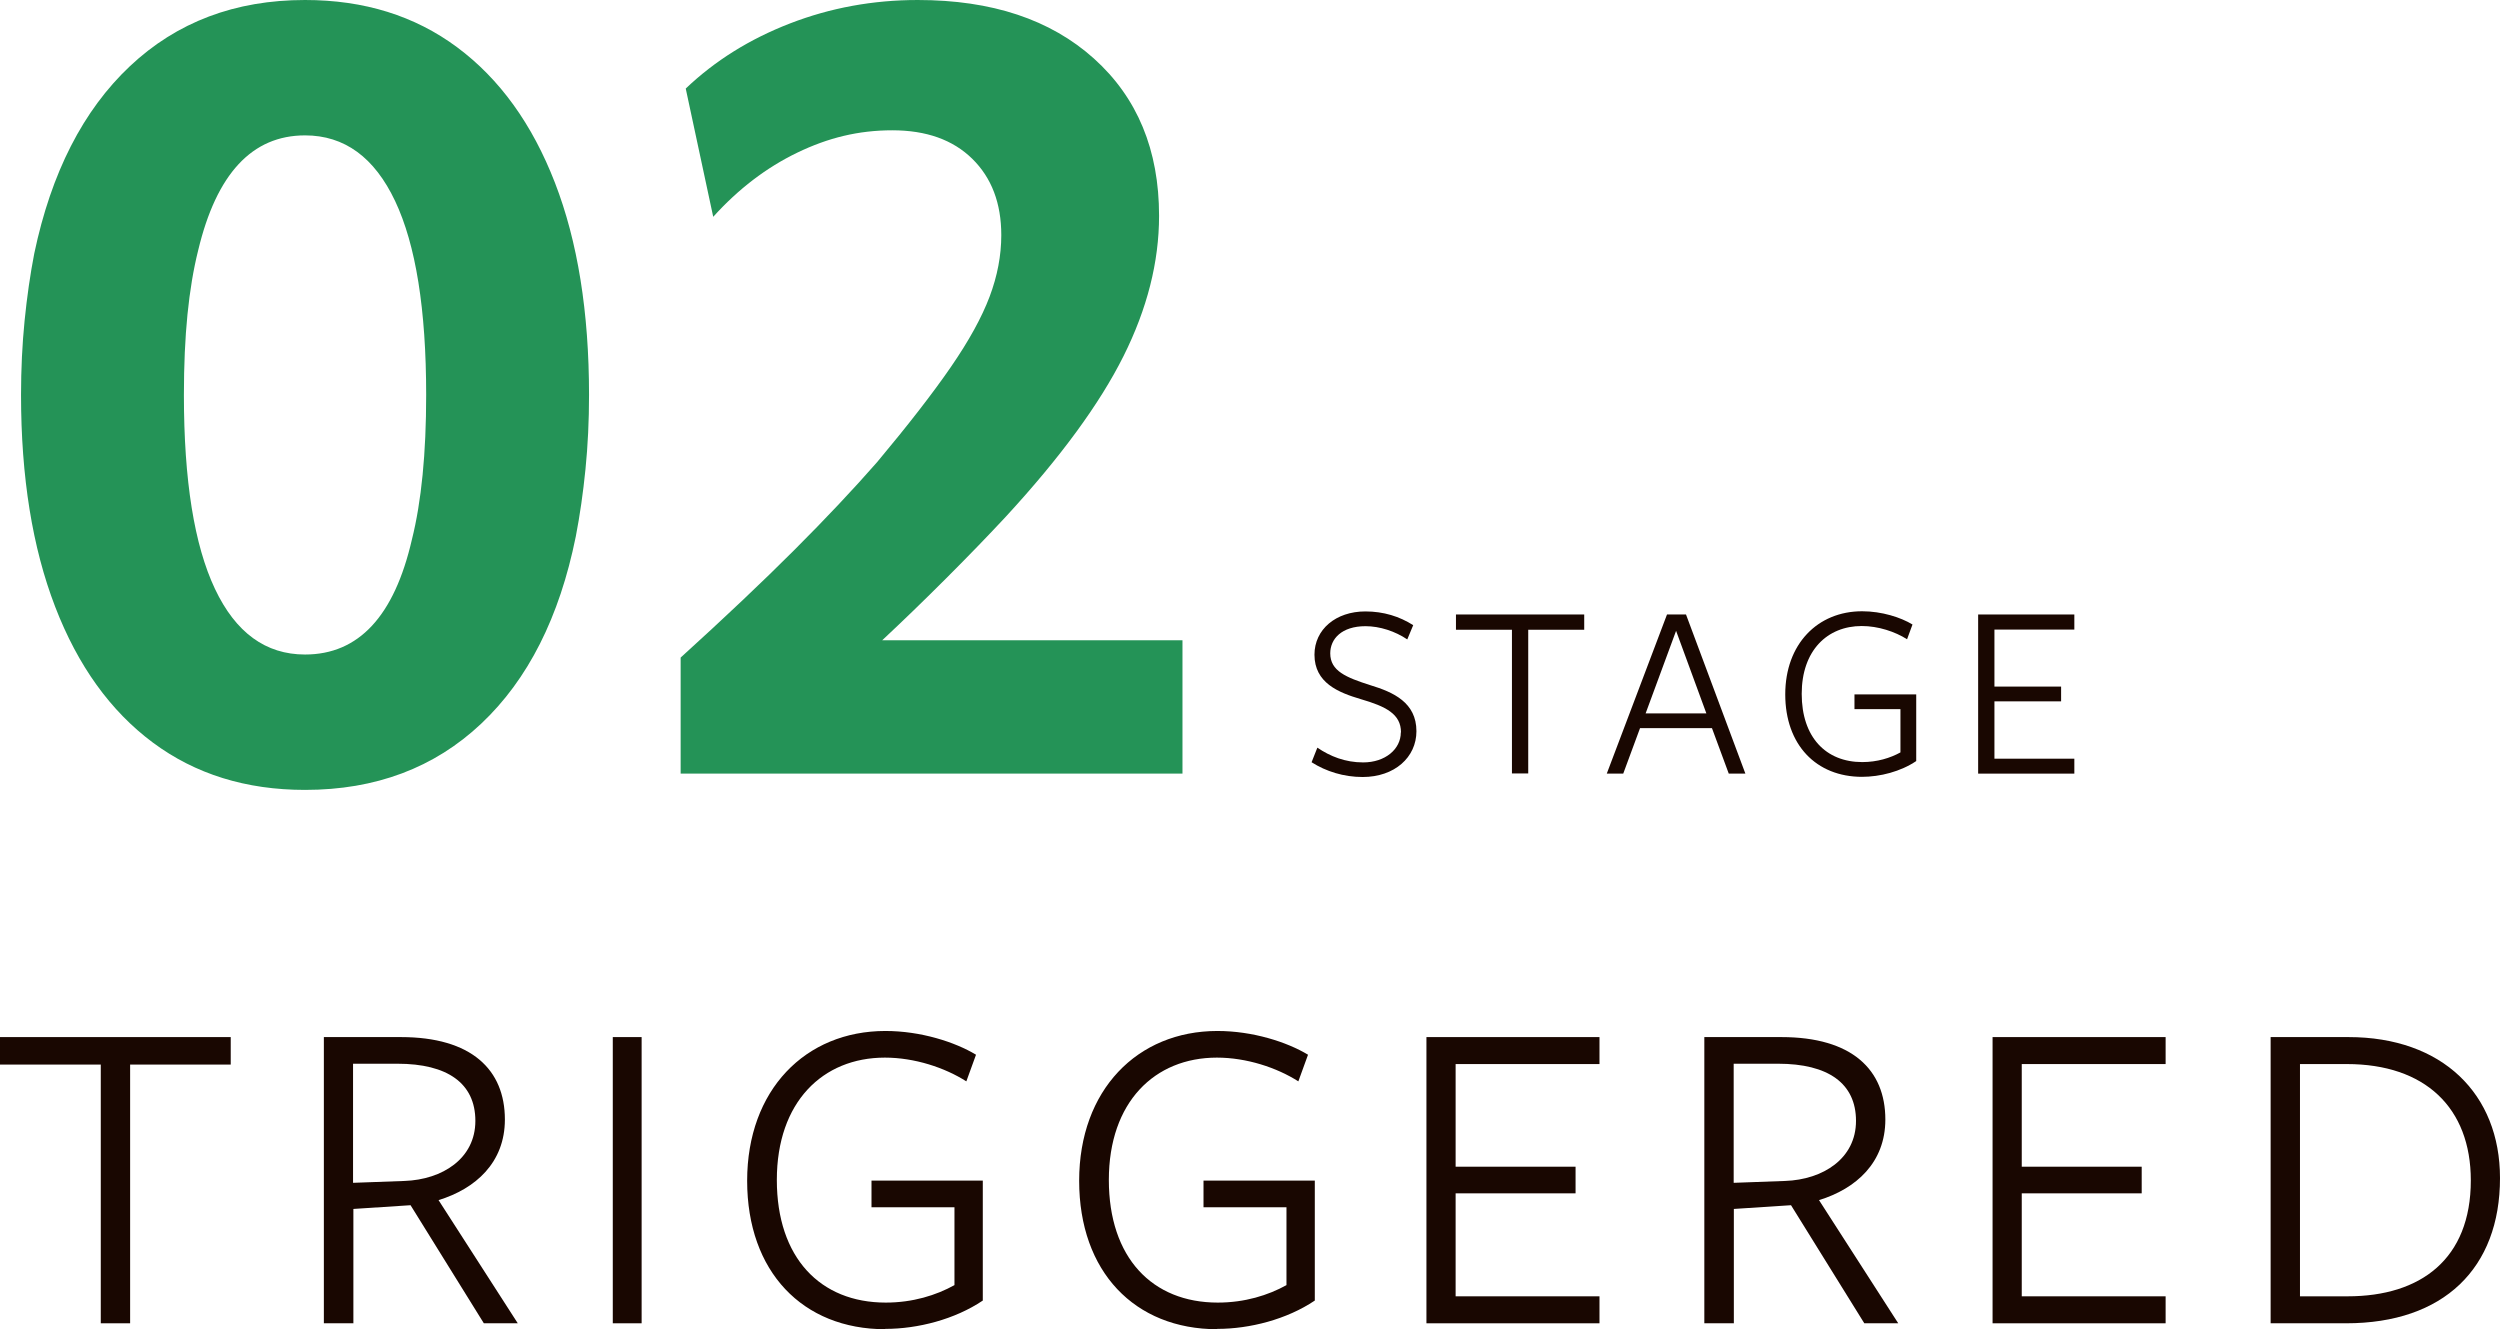 <svg xmlns="http://www.w3.org/2000/svg" id="Layer_2" data-name="Layer 2" viewBox="0 0 147.36 78.35"><defs><style> .cls-1 { fill: #249357; } .cls-2 { fill: #190701; } </style></defs><g id="PINK_copy" data-name="PINK copy"><g><path class="cls-1" d="M3.25,35.76c-1.34-3.48-2.01-7.64-2.01-12.48,0-1.52.07-2.98.21-4.38.14-1.4.33-2.72.57-3.96,1-4.76,2.88-8.44,5.64-11.04C10.42,1.3,13.86,0,17.98,0c3.48,0,6.47.93,8.97,2.79,2.5,1.86,4.42,4.52,5.76,7.98,1.34,3.46,2.01,7.63,2.01,12.51,0,1.52-.07,2.98-.21,4.38-.14,1.4-.33,2.72-.57,3.96-.96,4.76-2.82,8.44-5.58,11.04-2.76,2.6-6.22,3.9-10.38,3.9-3.48,0-6.47-.93-8.97-2.79-2.5-1.86-4.42-4.53-5.76-8.01ZM24.91,27.99c.14-1.42.21-2.99.21-4.71,0-5.04-.61-8.85-1.83-11.43-1.22-2.58-2.99-3.87-5.31-3.87-3.12,0-5.22,2.26-6.3,6.78-.28,1.12-.49,2.38-.63,3.78-.14,1.4-.21,2.98-.21,4.74,0,5.04.61,8.85,1.83,11.43,1.22,2.58,2.99,3.87,5.31,3.87,3.16,0,5.26-2.26,6.3-6.78.28-1.12.49-2.39.63-3.81Z"></path><path class="cls-1" d="M66.22,21c-1.4,2.8-3.7,5.94-6.9,9.42-1.04,1.12-2.22,2.34-3.54,3.66-1.32,1.32-2.58,2.54-3.78,3.66h17.7v7.86h-29.58v-6.84c2.6-2.36,4.83-4.47,6.69-6.33s3.49-3.59,4.89-5.19c1.84-2.2,3.29-4.07,4.35-5.61,1.06-1.54,1.82-2.92,2.28-4.14.46-1.22.69-2.43.69-3.63,0-1.88-.57-3.38-1.71-4.5-1.14-1.12-2.71-1.68-4.71-1.68s-3.79.44-5.61,1.32c-1.82.88-3.47,2.14-4.95,3.78l-1.62-7.56c1.72-1.64,3.77-2.92,6.15-3.84,2.38-.92,4.89-1.38,7.53-1.38,4.36,0,7.82,1.15,10.38,3.45,2.56,2.3,3.84,5.39,3.84,9.27,0,2.72-.7,5.48-2.1,8.28Z"></path><path class="cls-2" d="M82.58,43.17c0-1.09-.9-1.53-2.37-1.96-1.32-.39-2.73-.96-2.73-2.62,0-1.49,1.26-2.55,3-2.55,1.08,0,2.02.3,2.82.81l-.35.84c-.71-.48-1.62-.78-2.46-.78-1.41,0-2.08.75-2.08,1.6,0,1.04.93,1.42,2.37,1.88,1.35.41,2.71,1.02,2.71,2.71,0,1.54-1.29,2.7-3.17,2.7-1.12,0-2.16-.33-3.01-.87l.34-.86c.75.51,1.64.87,2.7.87,1.3,0,2.22-.78,2.22-1.77Z"></path><path class="cls-2" d="M90.08,37.12v8.47h-.96v-8.47h-3.3v-.9h7.56v.9h-3.3Z"></path><path class="cls-2" d="M102.88,45.6h-.98l-.99-2.68h-4.24l-.99,2.68h-.97l3.55-9.38h1.12l3.5,9.38ZM98.8,37.17l-1.8,4.88h3.58l-1.79-4.88Z"></path><path class="cls-2" d="M109.76,45.79c-2.71,0-4.53-1.89-4.53-4.86s1.91-4.9,4.53-4.9c1.16,0,2.28.36,2.97.78l-.32.87c-.71-.45-1.7-.78-2.67-.78-2.04,0-3.54,1.45-3.54,4s1.42,4.02,3.57,4.02c.88,0,1.65-.24,2.25-.57v-2.55h-2.71v-.87h3.64v3.93c-.92.62-2.13.93-3.2.93Z"></path><path class="cls-2" d="M116.6,45.6v-9.38h5.67v.89h-4.71v3.36h3.93v.87h-3.93v3.38h4.71v.88h-5.67Z"></path><path class="cls-2" d="M7.67,62.75v15.25h-1.73v-15.25H0v-1.62h13.6v1.62h-5.94Z"></path><path class="cls-2" d="M20.82,78h-1.73v-16.87h4.54c4.16,0,6.13,1.92,6.13,4.86,0,2.54-1.73,4.08-3.91,4.75l4.67,7.26h-2l-4.32-6.96-3.37.22v6.75ZM23.84,69.61c2.24-.08,4.18-1.32,4.18-3.54s-1.65-3.37-4.59-3.37h-2.62v7.02l3.02-.11Z"></path><path class="cls-2" d="M36.12,78v-16.87h1.7v16.87h-1.7Z"></path><path class="cls-2" d="M52.19,78.35c-4.89,0-8.15-3.4-8.15-8.75s3.43-8.83,8.15-8.83c2.08,0,4.1.65,5.34,1.4l-.57,1.57c-1.27-.81-3.05-1.4-4.8-1.4-3.67,0-6.37,2.62-6.37,7.21s2.56,7.23,6.42,7.23c1.59,0,2.97-.43,4.05-1.03v-4.59h-4.89v-1.57h6.56v7.07c-1.65,1.11-3.83,1.67-5.75,1.67Z"></path><path class="cls-2" d="M71.76,78.35c-4.89,0-8.15-3.4-8.15-8.75s3.43-8.83,8.15-8.83c2.08,0,4.1.65,5.34,1.4l-.57,1.57c-1.27-.81-3.05-1.4-4.8-1.4-3.67,0-6.37,2.62-6.37,7.21s2.56,7.23,6.42,7.23c1.59,0,2.97-.43,4.05-1.03v-4.59h-4.89v-1.57h6.56v7.07c-1.65,1.11-3.83,1.67-5.75,1.67Z"></path><path class="cls-2" d="M84.08,78v-16.87h10.2v1.59h-8.48v6.05h7.07v1.57h-7.07v6.07h8.48v1.59h-10.2Z"></path><path class="cls-2" d="M102.19,78h-1.73v-16.87h4.54c4.16,0,6.13,1.92,6.13,4.86,0,2.54-1.73,4.08-3.91,4.75l4.67,7.26h-2l-4.32-6.96-3.37.22v6.75ZM105.22,69.61c2.24-.08,4.18-1.32,4.18-3.54s-1.65-3.37-4.59-3.37h-2.62v7.02l3.02-.11Z"></path><path class="cls-2" d="M117.45,78v-16.87h10.2v1.59h-8.48v6.05h7.07v1.57h-7.07v6.07h8.48v1.59h-10.2Z"></path><path class="cls-2" d="M138.29,78h-4.45v-16.87h4.59c5.53,0,8.93,3.35,8.93,8.31,0,5.32-3.32,8.56-9.07,8.56ZM138.32,62.72h-2.75v13.69h2.81c4.32,0,7.26-2.21,7.26-6.83,0-4.29-2.7-6.86-7.31-6.86Z"></path></g></g></svg>